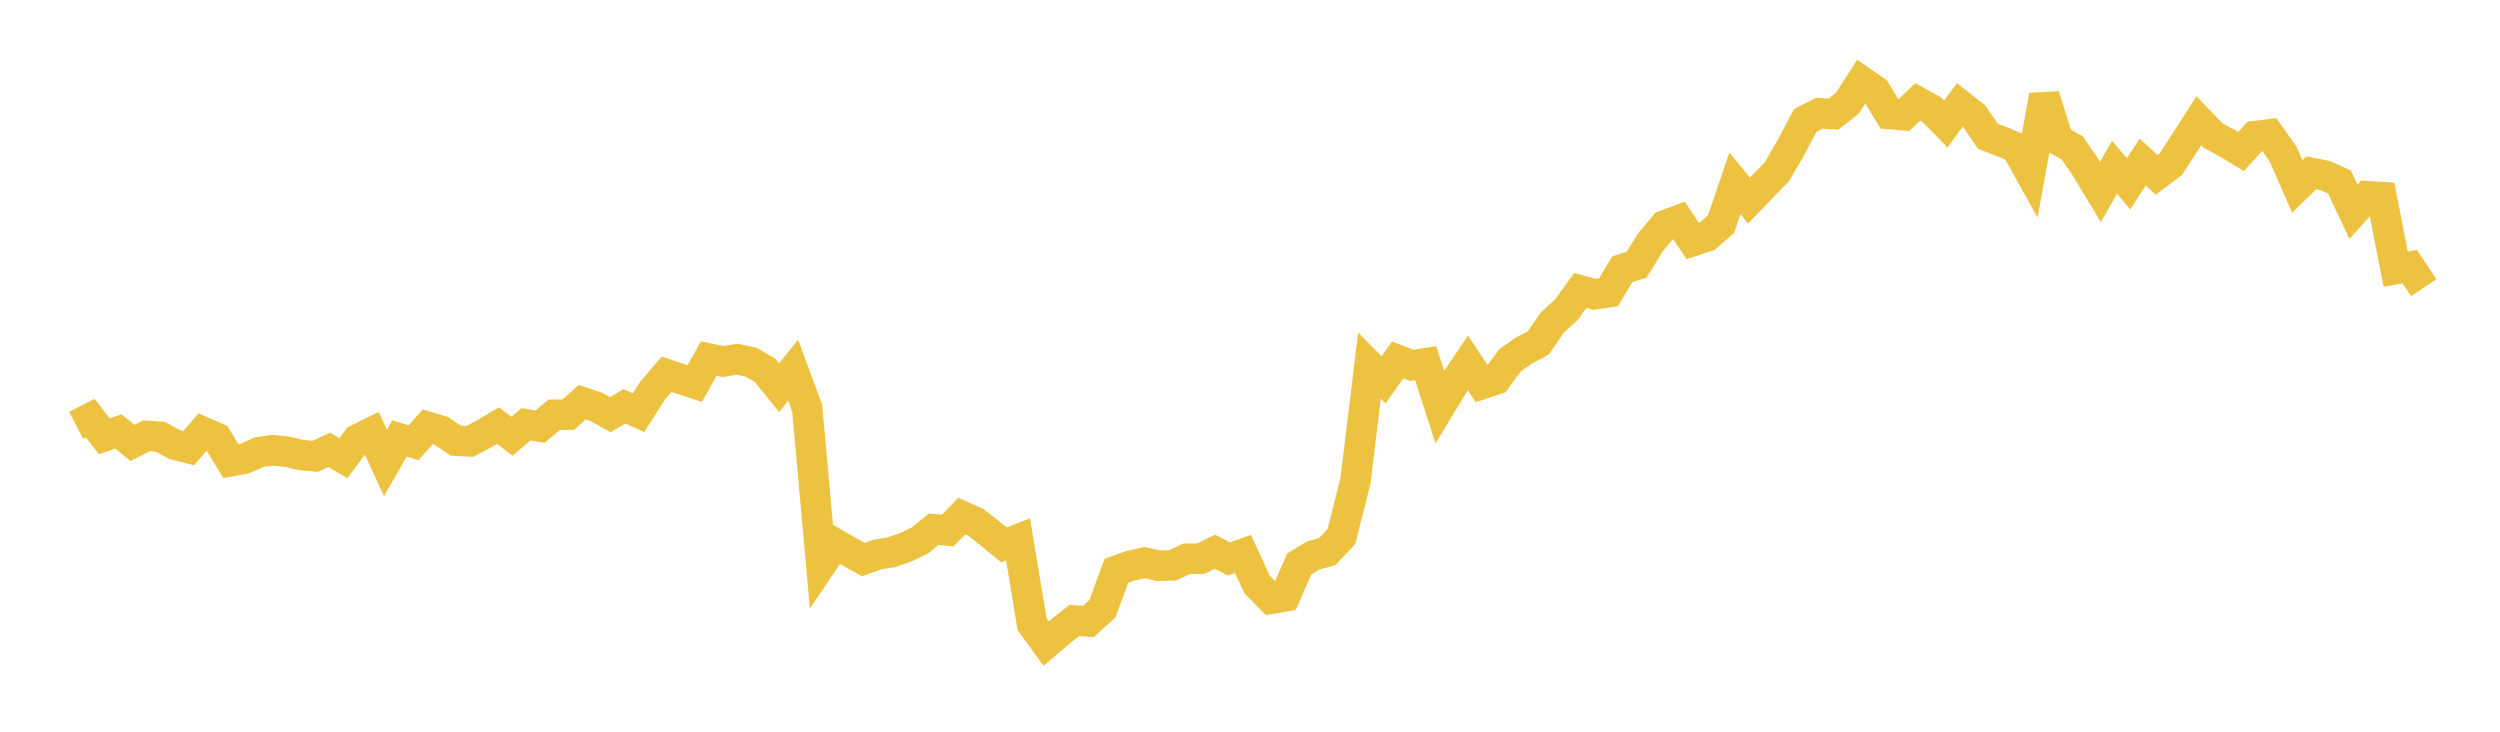 <svg width="164" height="48" xmlns="http://www.w3.org/2000/svg" xmlns:xlink="http://www.w3.org/1999/xlink"><path fill="none" stroke="rgb(237,194,64)" stroke-width="2" d="M5,27.906L5.922,27.43L6.844,28.62L7.766,28.301L8.689,29.058L9.611,28.592L10.533,28.655L11.455,29.166L12.377,29.4L13.299,28.331L14.222,28.729L15.144,30.254L16.066,30.084L16.988,29.658L17.91,29.535L18.832,29.635L19.754,29.851L20.677,29.935L21.599,29.514L22.521,30.055L23.443,28.828L24.365,28.371L25.287,30.371L26.21,28.763L27.132,29.045L28.054,28.002L28.976,28.276L29.898,28.909L30.82,28.958L31.743,28.466L32.665,27.921L33.587,28.616L34.509,27.836L35.431,27.989L36.353,27.209L37.275,27.201L38.198,26.383L39.12,26.692L40.042,27.202L40.964,26.652L41.886,27.073L42.808,25.63L43.731,24.553L44.653,24.861L45.575,25.163L46.497,23.52L47.419,23.721L48.341,23.563L49.263,23.757L50.186,24.291L51.108,25.437L52.03,24.288L52.952,26.78L53.874,37.033L54.796,35.666L55.719,36.195L56.641,36.711L57.563,36.378L58.485,36.223L59.407,35.906L60.329,35.468L61.251,34.719L62.174,34.804L63.096,33.85L64.018,34.27L64.94,34.992L65.862,35.746L66.784,35.383L67.707,40.949L68.629,42.216L69.551,41.436L70.473,40.702L71.395,40.772L72.317,39.932L73.24,37.441L74.162,37.116L75.084,36.905L76.006,37.117L76.928,37.082L77.85,36.655L78.772,36.65L79.695,36.195L80.617,36.668L81.539,36.339L82.461,38.337L83.383,39.275L84.305,39.118L85.228,36.996L86.15,36.436L87.072,36.18L87.994,35.204L88.916,31.561L89.838,23.988L90.76,24.918L91.683,23.613L92.605,23.963L93.527,23.83L94.449,26.699L95.371,25.176L96.293,23.809L97.216,25.193L98.138,24.887L99.06,23.633L99.982,22.987L100.904,22.504L101.826,21.171L102.749,20.322L103.671,19.053L104.593,19.306L105.515,19.172L106.437,17.649L107.359,17.37L108.281,15.878L109.204,14.785L110.126,14.441L111.048,15.817L111.97,15.512L112.892,14.711L113.814,12.029L114.737,13.159L115.659,12.2L116.581,11.246L117.503,9.647L118.425,7.902L119.347,7.427L120.269,7.487L121.192,6.765L122.114,5.327L123.036,5.969L123.958,7.483L124.88,7.562L125.802,6.686L126.725,7.199L127.647,8.135L128.569,6.874L129.491,7.602L130.413,8.946L131.335,9.295L132.257,9.685L133.18,11.345L134.102,6.277L135.024,9.19L135.946,9.708L136.868,11.056L137.79,12.594L138.713,10.971L139.635,12.06L140.557,10.63L141.479,11.474L142.401,10.775L143.323,9.361L144.246,7.92L145.168,8.886L146.09,9.381L147.012,9.943L147.934,8.929L148.856,8.815L149.778,10.117L150.701,12.232L151.623,11.338L152.545,11.523L153.467,11.94L154.389,13.888L155.311,12.872L156.234,12.93L157.156,17.657L158.078,17.495L159,18.872"></path></svg>